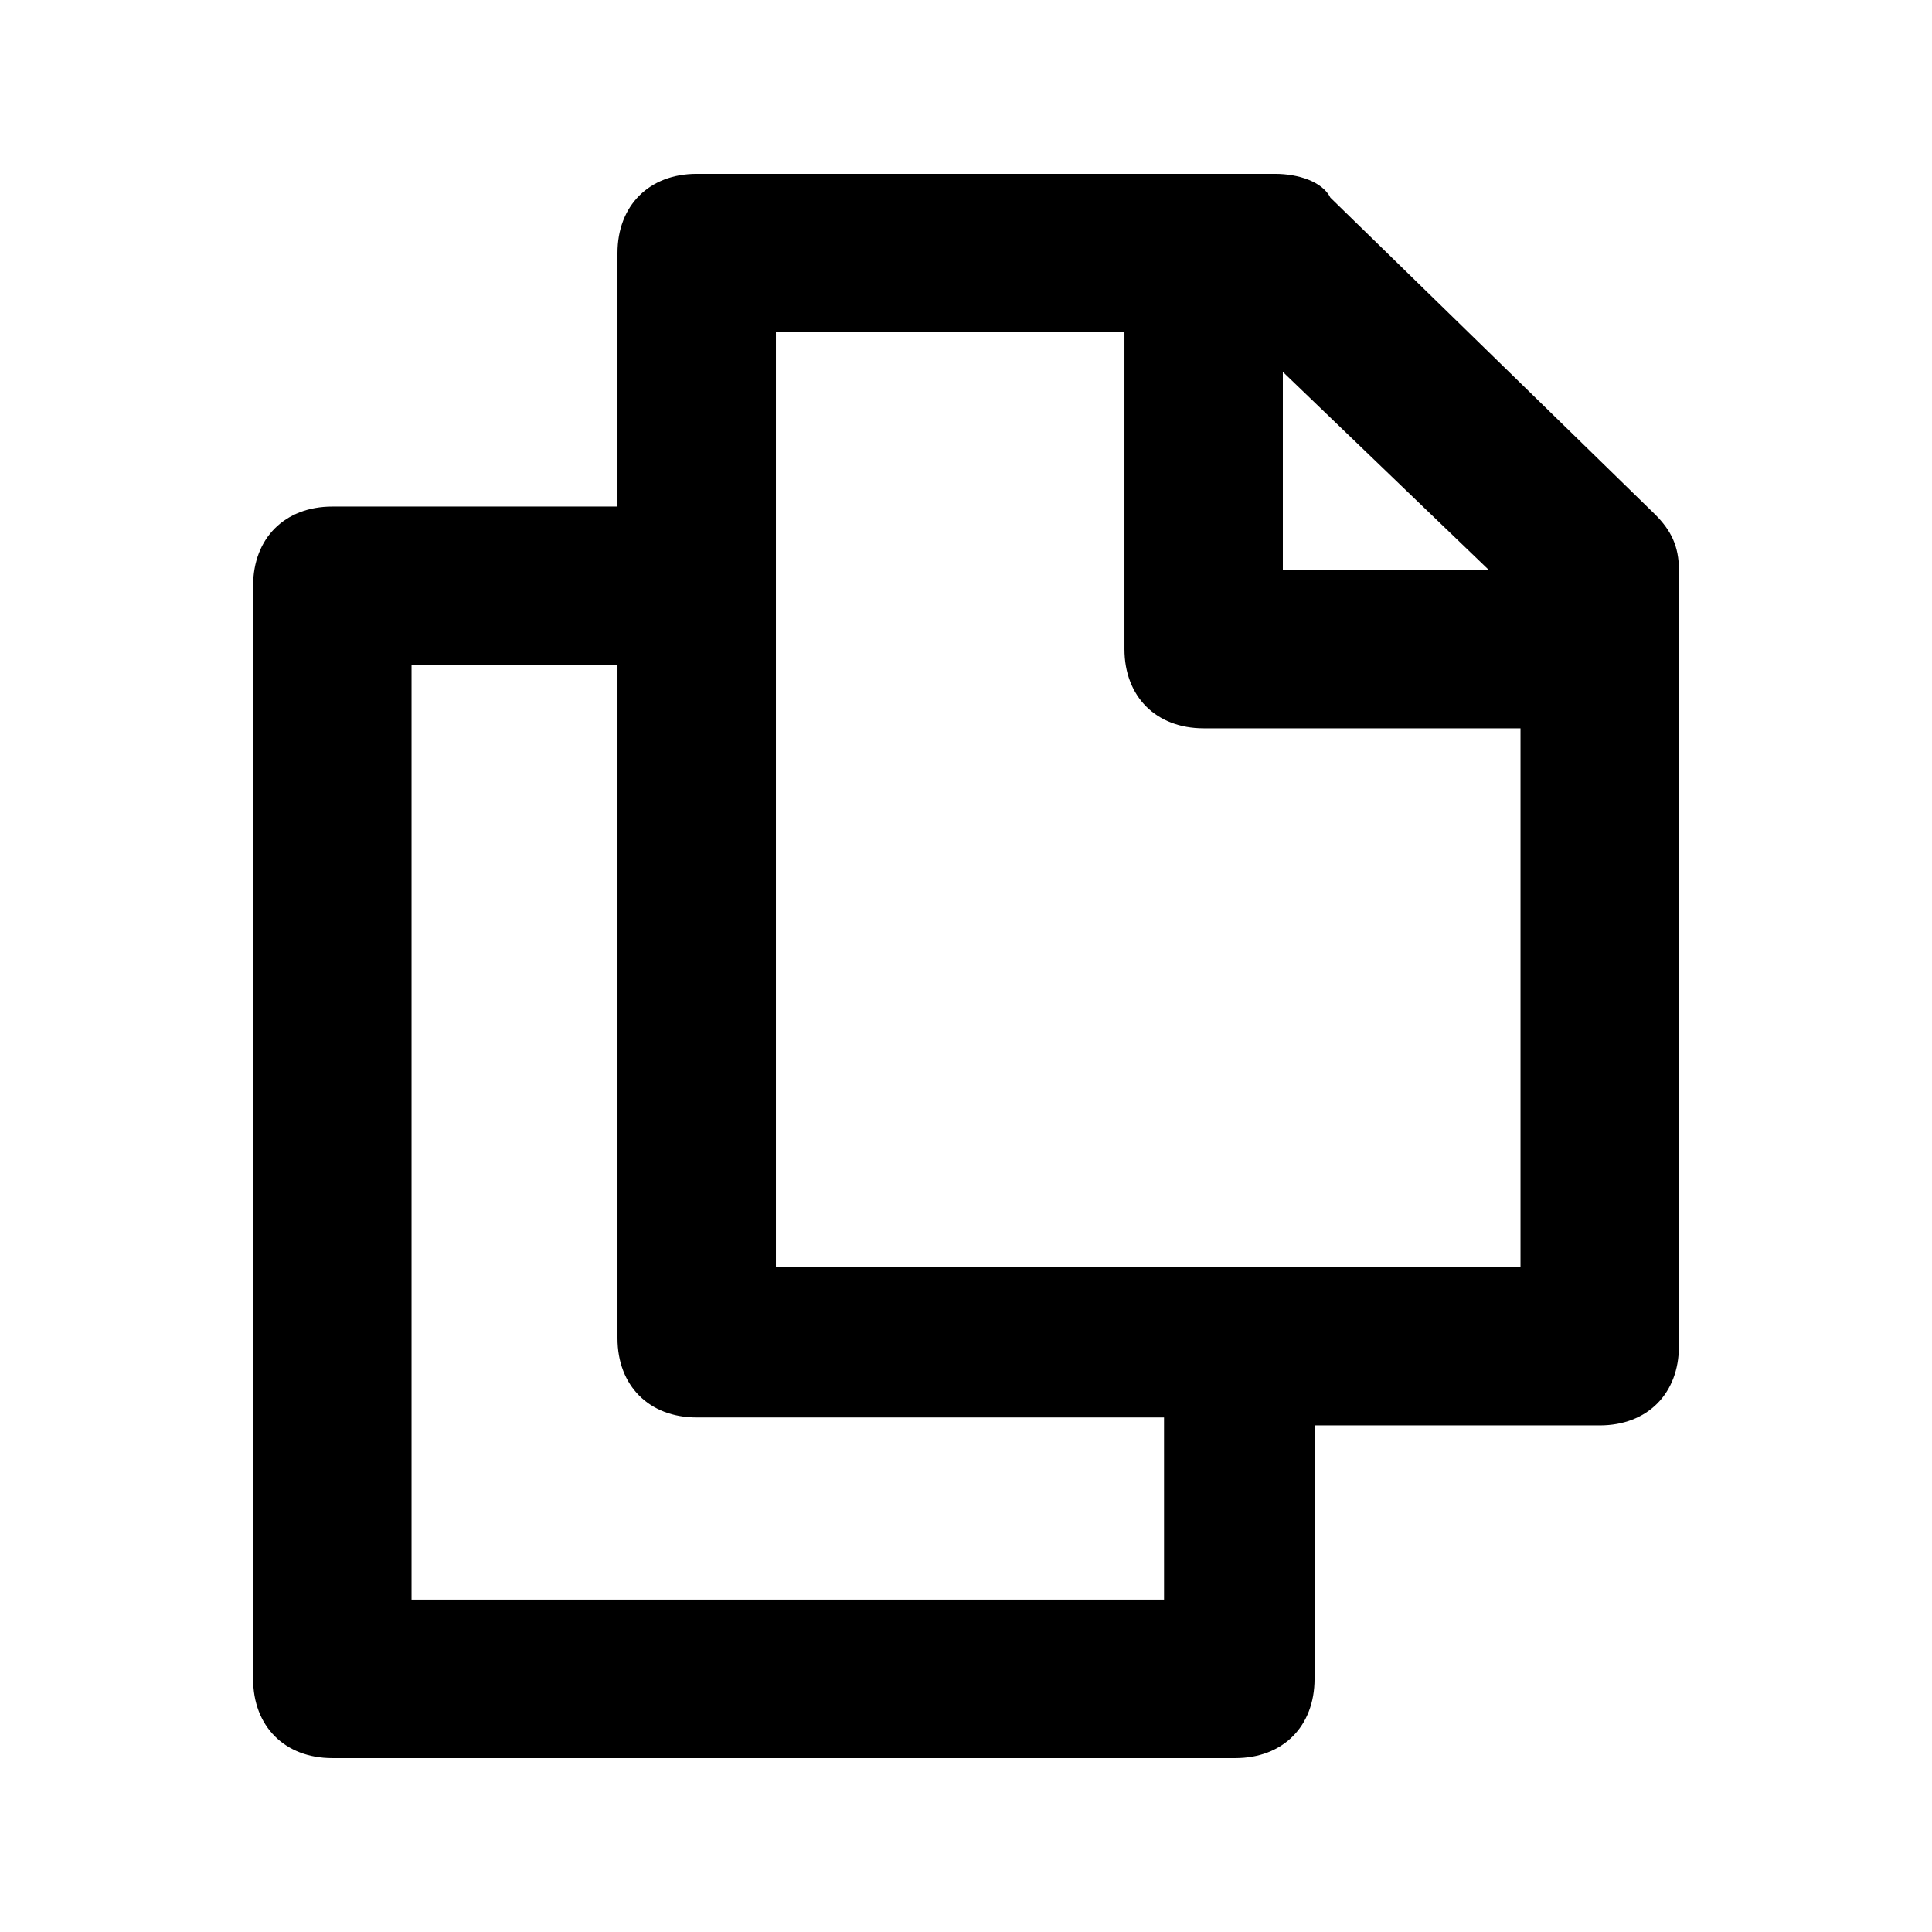 <?xml version="1.0" encoding="UTF-8"?>
<!-- Uploaded to: ICON Repo, www.svgrepo.com, Generator: ICON Repo Mixer Tools -->
<svg fill="#000000" width="800px" height="800px" version="1.1" viewBox="144 144 512 512" xmlns="http://www.w3.org/2000/svg">
 <path d="m582.63 280.34-86.066-83.969c-2.102-4.199-8.398-6.297-14.695-6.297h-153.24c-12.594 0-20.992 8.398-20.992 20.992v67.176h-75.57c-12.594 0-20.992 8.398-20.992 20.992v289.69c0 12.594 8.398 20.992 20.992 20.992h239.31c12.594 0 20.992-8.398 20.992-20.992v-67.176l75.57 0.004c12.594 0 20.992-8.398 20.992-20.992v-205.72c0-6.297-2.098-10.496-6.297-14.695zm-44.082 14.695h-54.582v-52.48zm-88.168 272.89h-197.32v-247.7h54.578v178.43c0 12.594 8.398 20.992 20.992 20.992h123.85l0.004 48.277zm20.992-88.164h-121.75v-247.71h92.367v83.969c0 12.594 8.398 20.992 20.992 20.992h83.969v142.75z"/>
</svg>